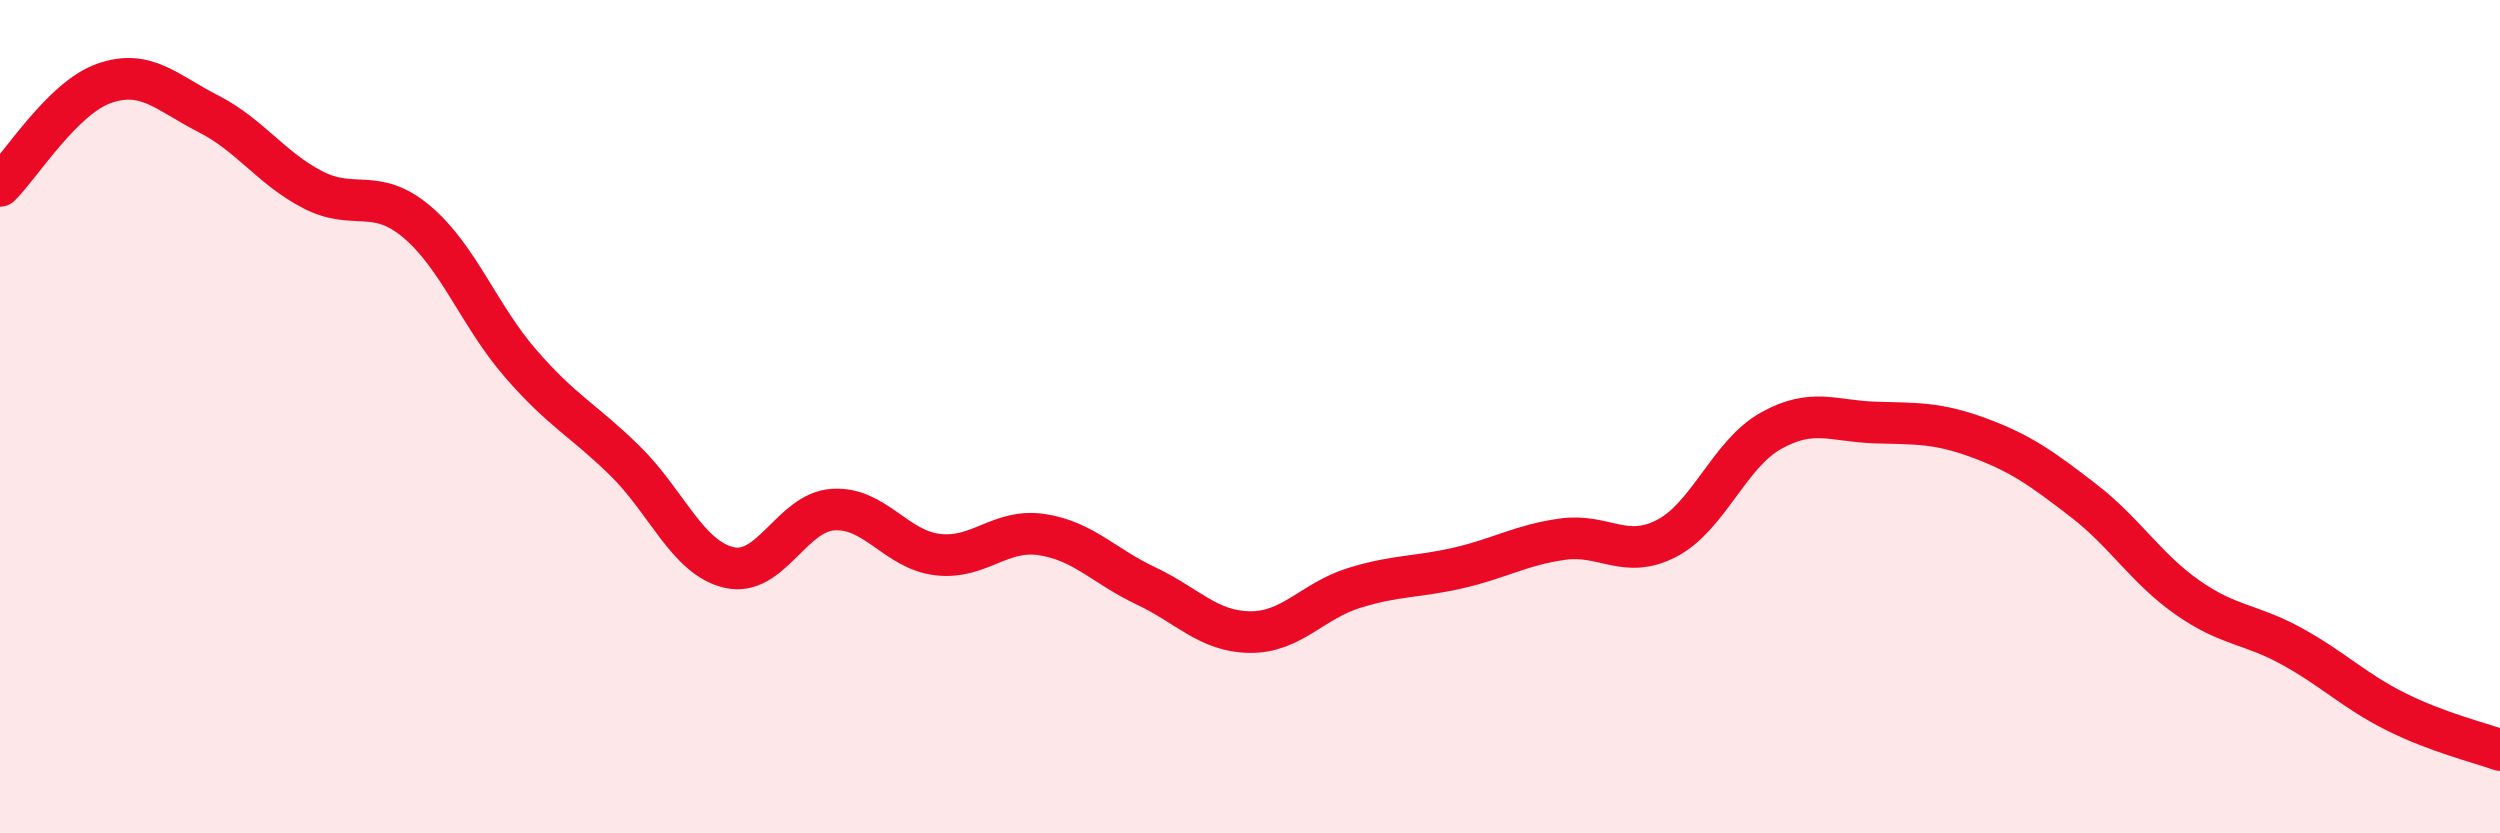 
    <svg width="60" height="20" viewBox="0 0 60 20" xmlns="http://www.w3.org/2000/svg">
      <path
        d="M 0,4.46 C 0.5,3.97 1.5,2.35 2.5,2 C 3.5,1.65 4,2.22 5,2.73 C 6,3.24 6.5,4.03 7.5,4.55 C 8.5,5.07 9,4.48 10,5.32 C 11,6.16 11.5,7.58 12.5,8.73 C 13.5,9.88 14,10.08 15,11.06 C 16,12.04 16.5,13.39 17.5,13.62 C 18.5,13.85 19,12.29 20,12.23 C 21,12.17 21.5,13.19 22.5,13.31 C 23.5,13.43 24,12.68 25,12.83 C 26,12.98 26.5,13.59 27.5,14.06 C 28.5,14.53 29,15.16 30,15.17 C 31,15.18 31.5,14.42 32.5,14.11 C 33.5,13.8 34,13.86 35,13.63 C 36,13.4 36.5,13.08 37.5,12.94 C 38.5,12.8 39,13.44 40,12.92 C 41,12.4 41.5,10.9 42.5,10.34 C 43.5,9.78 44,10.11 45,10.14 C 46,10.17 46.5,10.14 47.5,10.51 C 48.5,10.88 49,11.24 50,12.01 C 51,12.78 51.5,13.64 52.5,14.34 C 53.5,15.04 54,14.96 55,15.51 C 56,16.06 56.5,16.58 57.5,17.08 C 58.5,17.58 59.5,17.82 60,18L60 20L0 20Z"
        fill="#EB0A25"
        opacity="0.1"
        stroke-linecap="round"
        stroke-linejoin="round"
      />
      <path
        d="M 0,4.46 C 0.5,3.97 1.5,2.35 2.5,2 C 3.5,1.65 4,2.22 5,2.73 C 6,3.24 6.5,4.03 7.5,4.55 C 8.5,5.07 9,4.48 10,5.32 C 11,6.16 11.5,7.58 12.5,8.73 C 13.5,9.88 14,10.08 15,11.06 C 16,12.04 16.5,13.39 17.5,13.62 C 18.5,13.85 19,12.29 20,12.23 C 21,12.17 21.5,13.19 22.5,13.31 C 23.5,13.43 24,12.68 25,12.83 C 26,12.98 26.5,13.59 27.5,14.06 C 28.5,14.53 29,15.16 30,15.17 C 31,15.18 31.5,14.42 32.5,14.11 C 33.5,13.8 34,13.86 35,13.63 C 36,13.4 36.5,13.08 37.5,12.94 C 38.5,12.8 39,13.44 40,12.92 C 41,12.4 41.5,10.9 42.5,10.34 C 43.5,9.78 44,10.11 45,10.14 C 46,10.17 46.5,10.14 47.5,10.51 C 48.5,10.88 49,11.24 50,12.01 C 51,12.78 51.5,13.64 52.5,14.34 C 53.5,15.04 54,14.96 55,15.51 C 56,16.06 56.5,16.58 57.5,17.08 C 58.5,17.58 59.5,17.82 60,18"
        stroke="#EB0A25"
        stroke-width="1"
        fill="none"
        stroke-linecap="round"
        stroke-linejoin="round"
      />
    </svg>
  